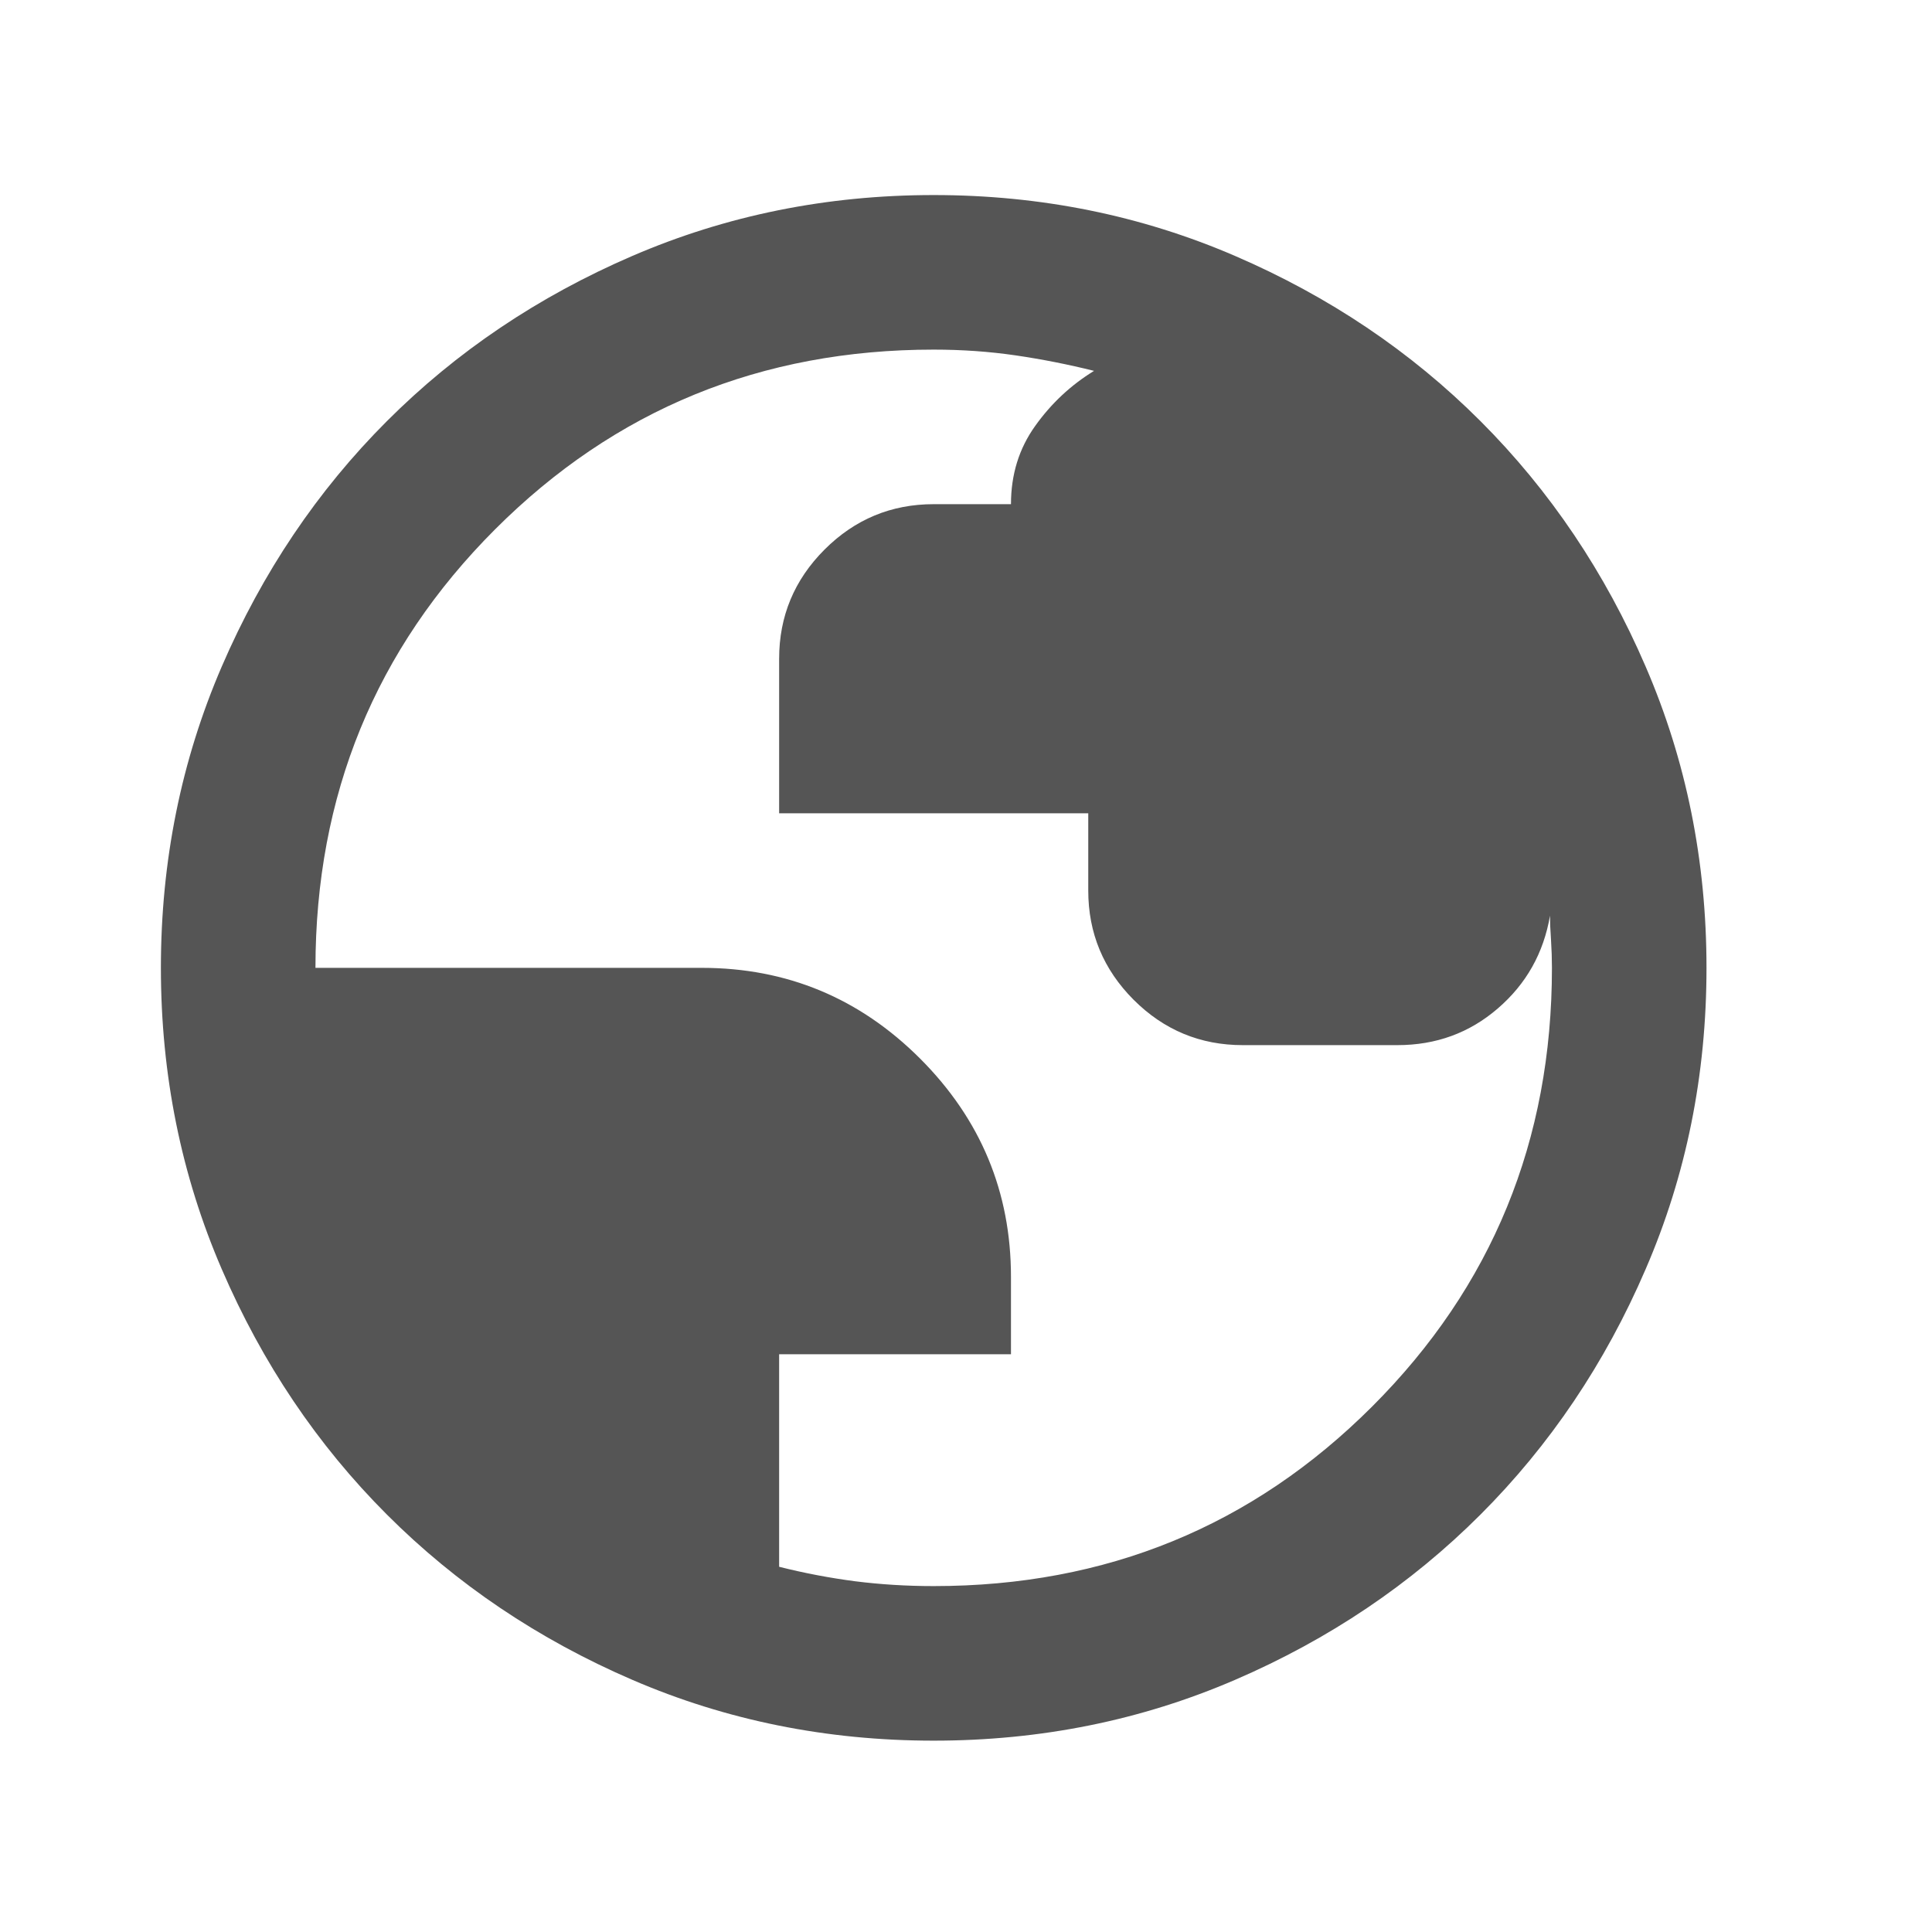 <svg width="25" height="25" viewBox="0 0 25 25" fill="none" xmlns="http://www.w3.org/2000/svg">
<mask id="mask0_15_1481" style="mask-type:alpha" maskUnits="userSpaceOnUse" x="0" y="0" width="25" height="25">
<rect x="0.082" y="0.524" width="24" height="24" fill="#D9D9D9"/>
</mask>
<g mask="url(#mask0_15_1481)">
<path d="M12.082 22.524C10.699 22.524 9.399 22.262 8.182 21.737C6.965 21.212 5.907 20.499 5.007 19.599C4.107 18.699 3.395 17.641 2.87 16.424C2.345 15.208 2.082 13.908 2.082 12.524C2.082 11.141 2.345 9.841 2.87 8.624C3.395 7.408 4.107 6.349 5.007 5.449C5.907 4.549 6.965 3.837 8.182 3.312C9.399 2.787 10.699 2.524 12.082 2.524C13.465 2.524 14.765 2.787 15.982 3.312C17.199 3.837 18.257 4.549 19.157 5.449C20.057 6.349 20.77 7.408 21.294 8.624C21.82 9.841 22.082 11.141 22.082 12.524C22.082 13.908 21.82 15.208 21.294 16.424C20.77 17.641 20.057 18.699 19.157 19.599C18.257 20.499 17.199 21.212 15.982 21.737C14.765 22.262 13.465 22.524 12.082 22.524ZM12.082 20.524C14.315 20.524 16.207 19.749 17.757 18.199C19.307 16.649 20.082 14.758 20.082 12.524C20.082 12.408 20.078 12.287 20.07 12.162C20.061 12.037 20.057 11.933 20.057 11.849C19.974 12.333 19.749 12.733 19.382 13.049C19.015 13.366 18.582 13.524 18.082 13.524H16.082C15.532 13.524 15.061 13.329 14.669 12.937C14.278 12.545 14.082 12.074 14.082 11.524V10.524H10.082V8.524C10.082 7.974 10.278 7.504 10.669 7.112C11.061 6.72 11.532 6.524 12.082 6.524H13.082C13.082 6.141 13.186 5.804 13.395 5.512C13.603 5.22 13.857 4.983 14.157 4.799C13.824 4.716 13.486 4.649 13.145 4.599C12.803 4.549 12.449 4.524 12.082 4.524C9.849 4.524 7.957 5.299 6.407 6.849C4.857 8.399 4.082 10.291 4.082 12.524H9.082C10.182 12.524 11.124 12.916 11.907 13.699C12.69 14.483 13.082 15.424 13.082 16.524V17.524H10.082V20.274C10.415 20.358 10.745 20.42 11.069 20.462C11.395 20.503 11.732 20.524 12.082 20.524Z" fill="#555555"/>
</g>
</svg>
